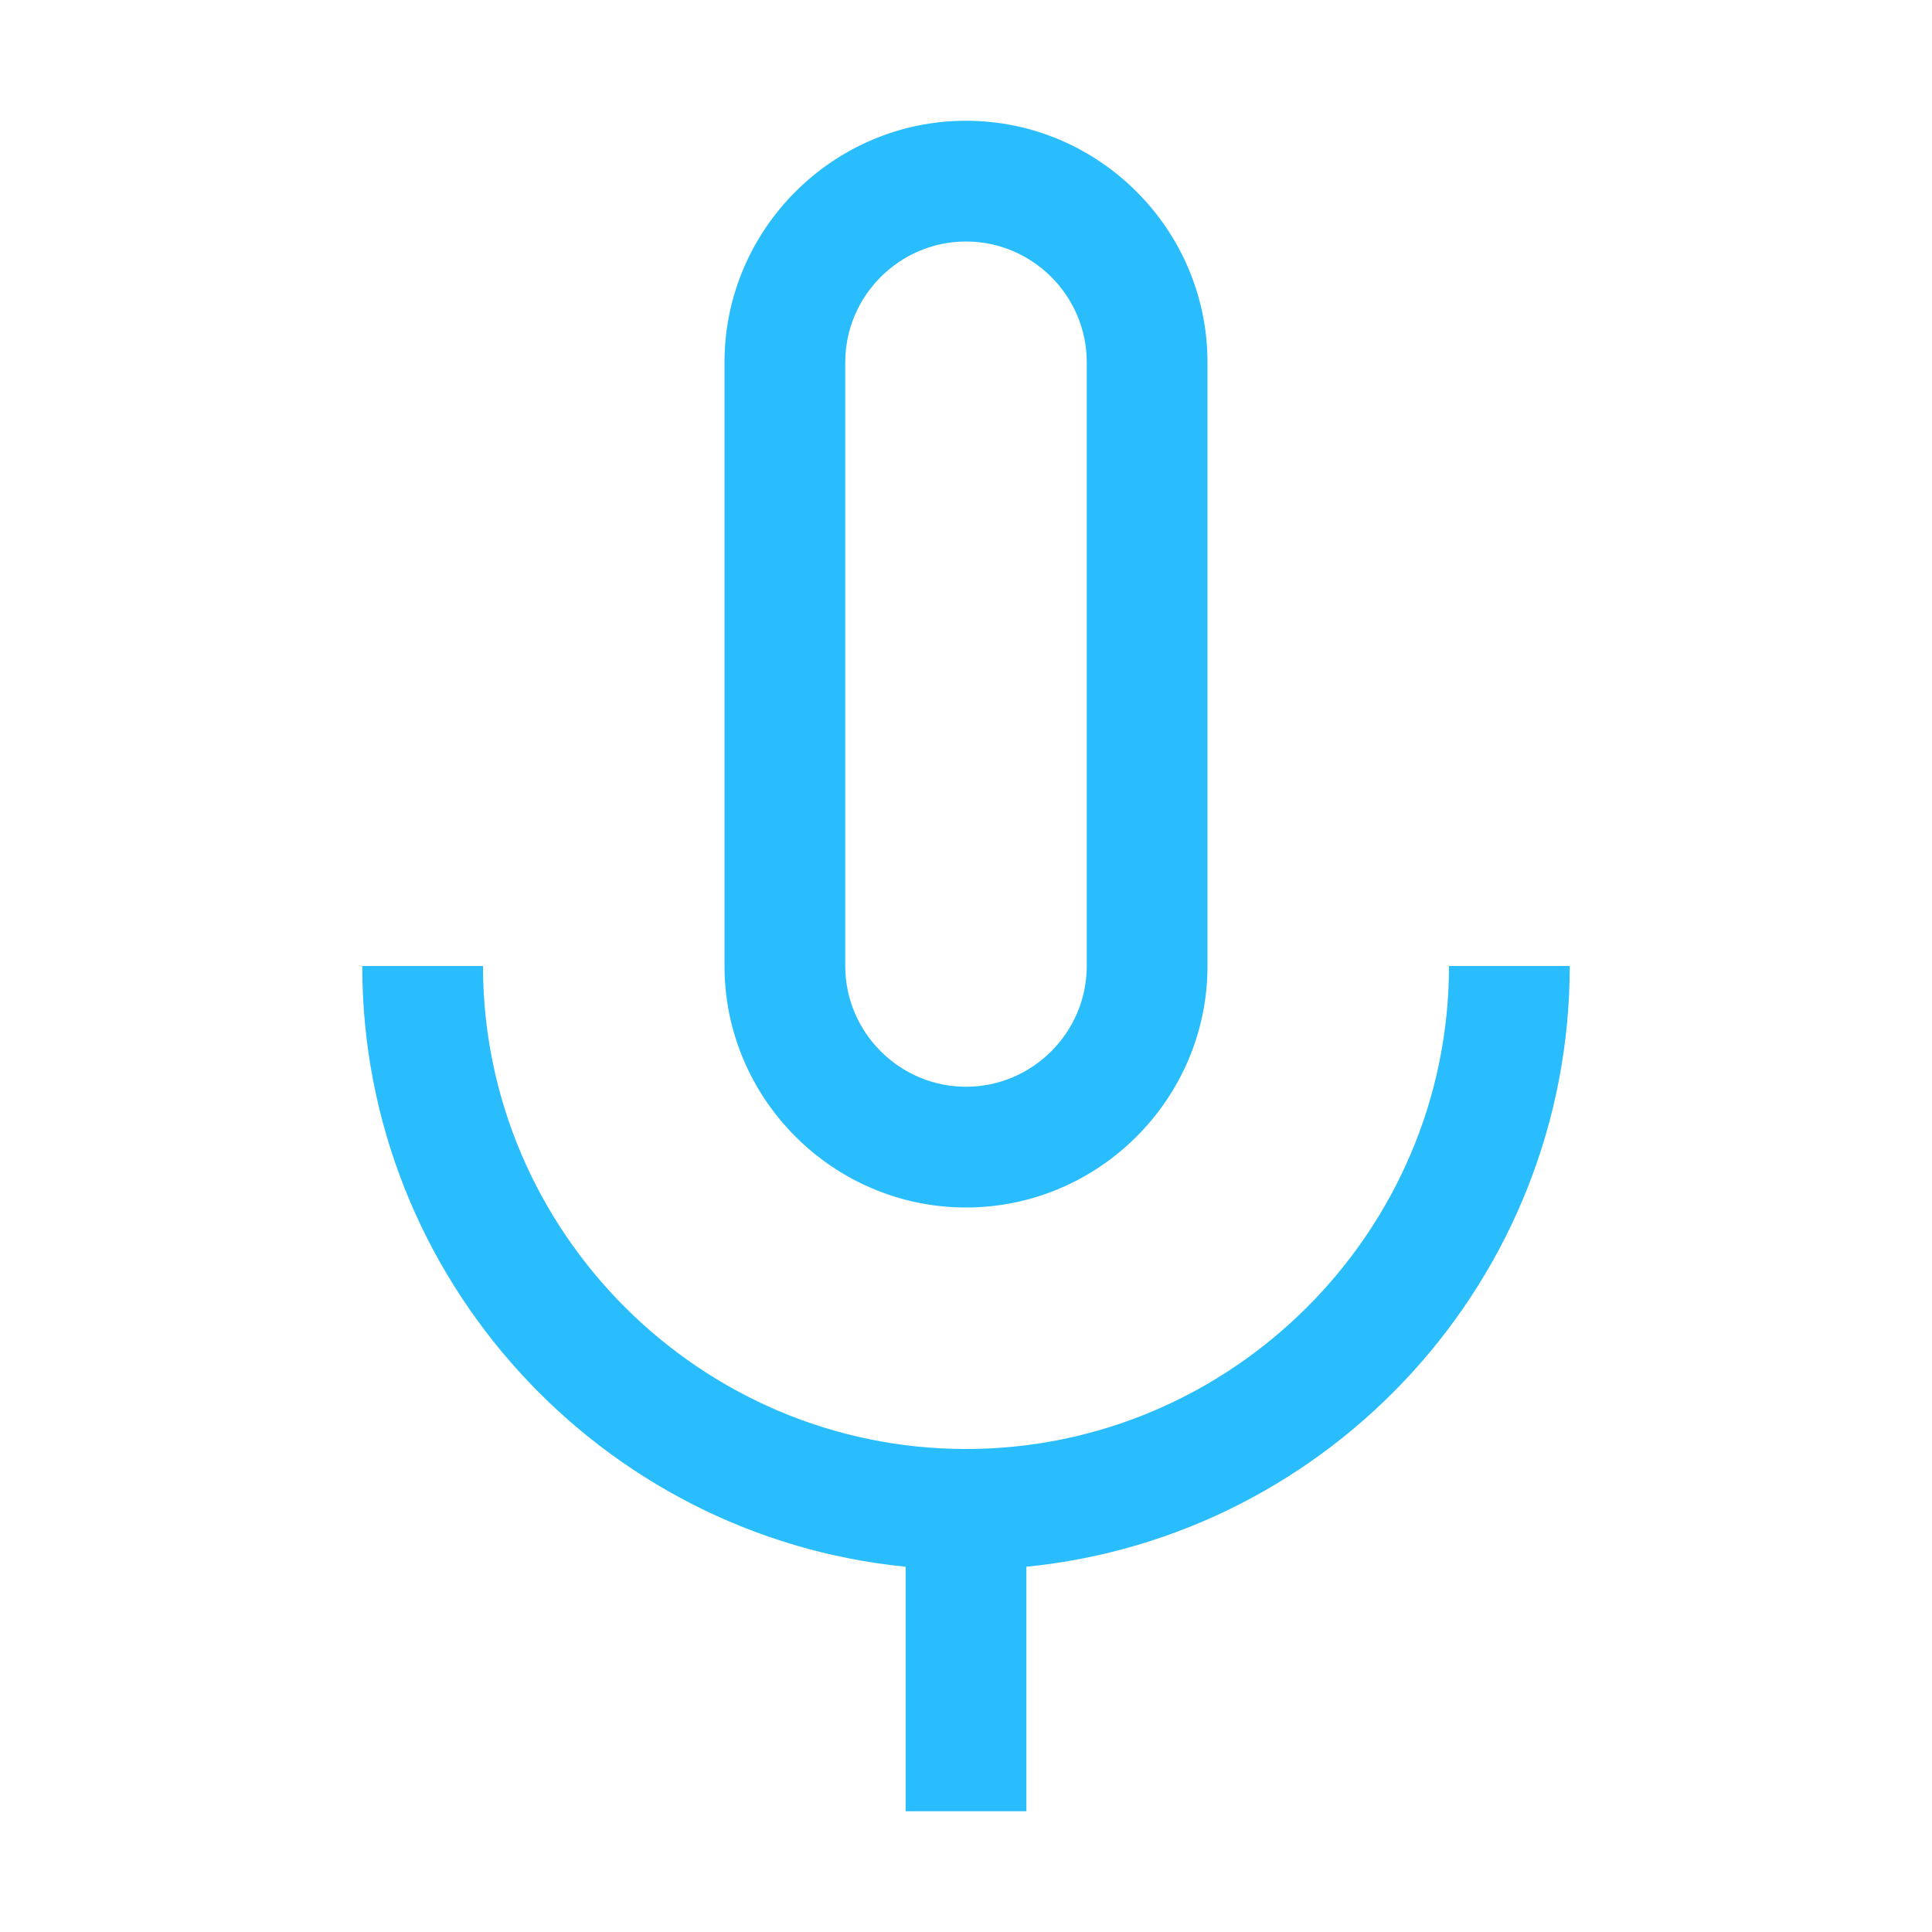 <?xml version="1.0" standalone="no"?><!DOCTYPE svg PUBLIC "-//W3C//DTD SVG 1.1//EN" "http://www.w3.org/Graphics/SVG/1.1/DTD/svg11.dtd"><svg t="1721704113554" class="icon" viewBox="0 0 1024 1024" version="1.1" xmlns="http://www.w3.org/2000/svg" p-id="6785" xmlns:xlink="http://www.w3.org/1999/xlink" width="200" height="200"><path d="M512 128c35.2 0 64 28.8 64 64v320c0 35.2-28.8 64-64 64s-64-28.8-64-64V192c0-35.2 28.8-64 64-64m0-64c-70.4 0-128 57.6-128 128v320c0 70.4 57.6 128 128 128s128-57.6 128-128V192c0-70.4-57.6-128-128-128z m320 448h-64c0 140.8-115.2 256-256 256S256 652.8 256 512h-64c0 165.6 126.4 302.4 288 318.4V960h64v-129.6c161.6-16 288-152.8 288-318.4z" p-id="6786" fill="#29bdfe"></path></svg>